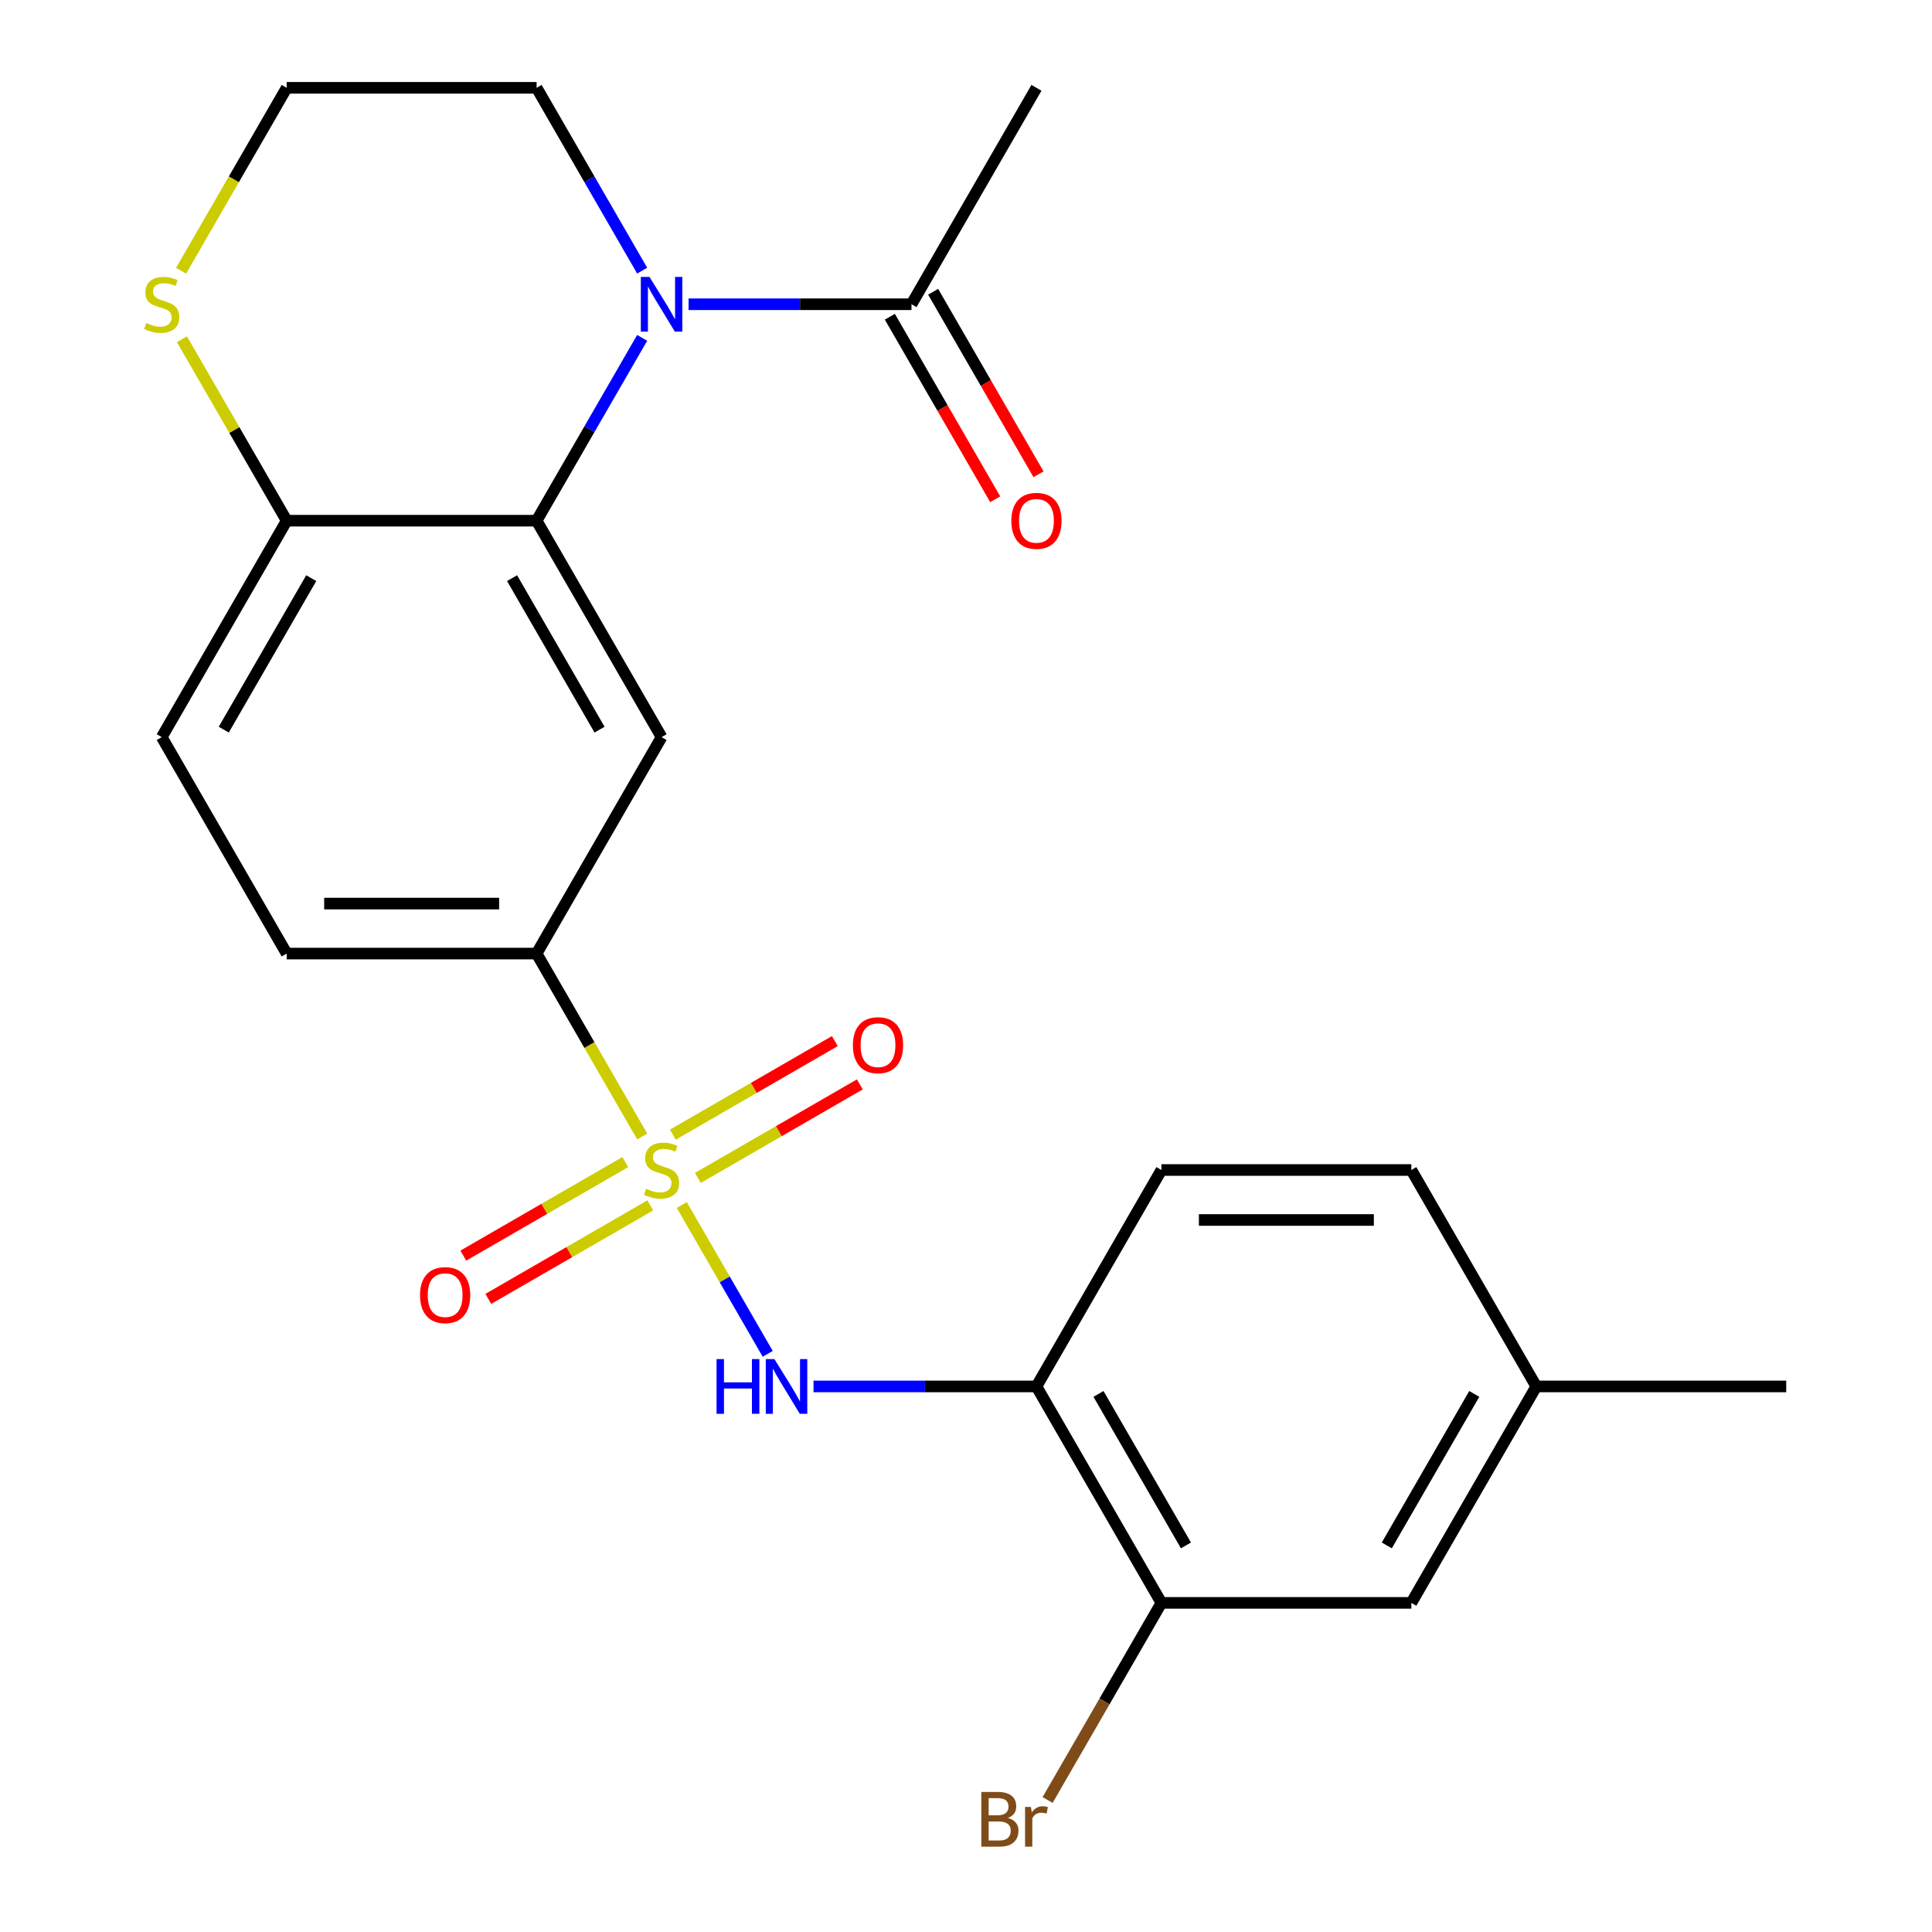 <?xml version='1.0' encoding='iso-8859-1'?>
<svg version='1.1' baseProfile='full'
              xmlns='http://www.w3.org/2000/svg'
                      xmlns:rdkit='http://www.rdkit.org/xml'
                      xmlns:xlink='http://www.w3.org/1999/xlink'
                  xml:space='preserve'
width='1000px' height='1000px' viewBox='0 0 1000 1000'>
<!-- END OF HEADER -->
<rect style='opacity:1.0;fill:#FFFFFF;stroke:none' width='1000' height='1000' x='0' y='0'> </rect>
<path class='bond-2' d='M 352.887,623.706 L 375.127,662.228' style='fill:none;fill-rule:evenodd;stroke:#CCCC00;stroke-width:6px;stroke-linecap:butt;stroke-linejoin:miter;stroke-opacity:1' />
<path class='bond-2' d='M 375.127,662.228 L 397.367,700.749' style='fill:none;fill-rule:evenodd;stroke:#0000FF;stroke-width:6px;stroke-linecap:butt;stroke-linejoin:miter;stroke-opacity:1' />
<path class='bond-4' d='M 332.409,588.239 L 305.079,540.902' style='fill:none;fill-rule:evenodd;stroke:#CCCC00;stroke-width:6px;stroke-linecap:butt;stroke-linejoin:miter;stroke-opacity:1' />
<path class='bond-4' d='M 305.079,540.902 L 277.749,493.565' style='fill:none;fill-rule:evenodd;stroke:#000000;stroke-width:6px;stroke-linecap:butt;stroke-linejoin:miter;stroke-opacity:1' />
<path class='bond-9' d='M 323.647,601.499 L 281.729,625.7' style='fill:none;fill-rule:evenodd;stroke:#CCCC00;stroke-width:6px;stroke-linecap:butt;stroke-linejoin:miter;stroke-opacity:1' />
<path class='bond-9' d='M 281.729,625.7 L 239.812,649.901' style='fill:none;fill-rule:evenodd;stroke:#FF0000;stroke-width:6px;stroke-linecap:butt;stroke-linejoin:miter;stroke-opacity:1' />
<path class='bond-9' d='M 336.583,623.905 L 294.665,648.106' style='fill:none;fill-rule:evenodd;stroke:#CCCC00;stroke-width:6px;stroke-linecap:butt;stroke-linejoin:miter;stroke-opacity:1' />
<path class='bond-9' d='M 294.665,648.106 L 252.747,672.307' style='fill:none;fill-rule:evenodd;stroke:#FF0000;stroke-width:6px;stroke-linecap:butt;stroke-linejoin:miter;stroke-opacity:1' />
<path class='bond-10' d='M 361.21,609.686 L 403.128,585.485' style='fill:none;fill-rule:evenodd;stroke:#CCCC00;stroke-width:6px;stroke-linecap:butt;stroke-linejoin:miter;stroke-opacity:1' />
<path class='bond-10' d='M 403.128,585.485 L 445.046,561.284' style='fill:none;fill-rule:evenodd;stroke:#FF0000;stroke-width:6px;stroke-linecap:butt;stroke-linejoin:miter;stroke-opacity:1' />
<path class='bond-10' d='M 348.275,587.28 L 390.192,563.079' style='fill:none;fill-rule:evenodd;stroke:#CCCC00;stroke-width:6px;stroke-linecap:butt;stroke-linejoin:miter;stroke-opacity:1' />
<path class='bond-10' d='M 390.192,563.079 L 432.11,538.878' style='fill:none;fill-rule:evenodd;stroke:#FF0000;stroke-width:6px;stroke-linecap:butt;stroke-linejoin:miter;stroke-opacity:1' />
<path class='bond-0' d='M 332.386,174.876 L 305.068,222.193' style='fill:none;fill-rule:evenodd;stroke:#0000FF;stroke-width:6px;stroke-linecap:butt;stroke-linejoin:miter;stroke-opacity:1' />
<path class='bond-0' d='M 305.068,222.193 L 277.749,269.51' style='fill:none;fill-rule:evenodd;stroke:#000000;stroke-width:6px;stroke-linecap:butt;stroke-linejoin:miter;stroke-opacity:1' />
<path class='bond-6' d='M 356.403,157.482 L 414.095,157.482' style='fill:none;fill-rule:evenodd;stroke:#0000FF;stroke-width:6px;stroke-linecap:butt;stroke-linejoin:miter;stroke-opacity:1' />
<path class='bond-6' d='M 414.095,157.482 L 471.787,157.482' style='fill:none;fill-rule:evenodd;stroke:#000000;stroke-width:6px;stroke-linecap:butt;stroke-linejoin:miter;stroke-opacity:1' />
<path class='bond-17' d='M 332.386,140.088 L 305.068,92.771' style='fill:none;fill-rule:evenodd;stroke:#0000FF;stroke-width:6px;stroke-linecap:butt;stroke-linejoin:miter;stroke-opacity:1' />
<path class='bond-17' d='M 305.068,92.771 L 277.749,45.455' style='fill:none;fill-rule:evenodd;stroke:#000000;stroke-width:6px;stroke-linecap:butt;stroke-linejoin:miter;stroke-opacity:1' />
<path class='bond-1' d='M 277.749,269.51 L 342.429,381.537' style='fill:none;fill-rule:evenodd;stroke:#000000;stroke-width:6px;stroke-linecap:butt;stroke-linejoin:miter;stroke-opacity:1' />
<path class='bond-1' d='M 265.046,299.25 L 310.321,377.669' style='fill:none;fill-rule:evenodd;stroke:#000000;stroke-width:6px;stroke-linecap:butt;stroke-linejoin:miter;stroke-opacity:1' />
<path class='bond-24' d='M 277.749,269.51 L 148.391,269.51' style='fill:none;fill-rule:evenodd;stroke:#000000;stroke-width:6px;stroke-linecap:butt;stroke-linejoin:miter;stroke-opacity:1' />
<path class='bond-5' d='M 421.082,717.62 L 478.774,717.62' style='fill:none;fill-rule:evenodd;stroke:#0000FF;stroke-width:6px;stroke-linecap:butt;stroke-linejoin:miter;stroke-opacity:1' />
<path class='bond-5' d='M 478.774,717.62 L 536.466,717.62' style='fill:none;fill-rule:evenodd;stroke:#000000;stroke-width:6px;stroke-linecap:butt;stroke-linejoin:miter;stroke-opacity:1' />
<path class='bond-3' d='M 342.429,381.537 L 277.749,493.565' style='fill:none;fill-rule:evenodd;stroke:#000000;stroke-width:6px;stroke-linecap:butt;stroke-linejoin:miter;stroke-opacity:1' />
<path class='bond-14' d='M 277.749,493.565 L 148.391,493.565' style='fill:none;fill-rule:evenodd;stroke:#000000;stroke-width:6px;stroke-linecap:butt;stroke-linejoin:miter;stroke-opacity:1' />
<path class='bond-14' d='M 258.346,467.693 L 167.795,467.693' style='fill:none;fill-rule:evenodd;stroke:#000000;stroke-width:6px;stroke-linecap:butt;stroke-linejoin:miter;stroke-opacity:1' />
<path class='bond-8' d='M 536.466,717.62 L 601.145,829.648' style='fill:none;fill-rule:evenodd;stroke:#000000;stroke-width:6px;stroke-linecap:butt;stroke-linejoin:miter;stroke-opacity:1' />
<path class='bond-8' d='M 568.573,721.488 L 613.849,799.908' style='fill:none;fill-rule:evenodd;stroke:#000000;stroke-width:6px;stroke-linecap:butt;stroke-linejoin:miter;stroke-opacity:1' />
<path class='bond-15' d='M 536.466,717.62 L 601.145,605.592' style='fill:none;fill-rule:evenodd;stroke:#000000;stroke-width:6px;stroke-linecap:butt;stroke-linejoin:miter;stroke-opacity:1' />
<path class='bond-12' d='M 460.584,163.95 L 487.856,211.187' style='fill:none;fill-rule:evenodd;stroke:#000000;stroke-width:6px;stroke-linecap:butt;stroke-linejoin:miter;stroke-opacity:1' />
<path class='bond-12' d='M 487.856,211.187 L 515.128,258.424' style='fill:none;fill-rule:evenodd;stroke:#FF0000;stroke-width:6px;stroke-linecap:butt;stroke-linejoin:miter;stroke-opacity:1' />
<path class='bond-12' d='M 482.99,151.014 L 510.262,198.251' style='fill:none;fill-rule:evenodd;stroke:#000000;stroke-width:6px;stroke-linecap:butt;stroke-linejoin:miter;stroke-opacity:1' />
<path class='bond-12' d='M 510.262,198.251 L 537.534,245.488' style='fill:none;fill-rule:evenodd;stroke:#FF0000;stroke-width:6px;stroke-linecap:butt;stroke-linejoin:miter;stroke-opacity:1' />
<path class='bond-22' d='M 471.787,157.482 L 536.466,45.455' style='fill:none;fill-rule:evenodd;stroke:#000000;stroke-width:6px;stroke-linecap:butt;stroke-linejoin:miter;stroke-opacity:1' />
<path class='bond-7' d='M 148.391,269.51 L 83.712,381.537' style='fill:none;fill-rule:evenodd;stroke:#000000;stroke-width:6px;stroke-linecap:butt;stroke-linejoin:miter;stroke-opacity:1' />
<path class='bond-7' d='M 161.095,299.25 L 115.819,377.669' style='fill:none;fill-rule:evenodd;stroke:#000000;stroke-width:6px;stroke-linecap:butt;stroke-linejoin:miter;stroke-opacity:1' />
<path class='bond-11' d='M 148.391,269.51 L 121.281,222.553' style='fill:none;fill-rule:evenodd;stroke:#000000;stroke-width:6px;stroke-linecap:butt;stroke-linejoin:miter;stroke-opacity:1' />
<path class='bond-11' d='M 121.281,222.553 L 94.17,175.596' style='fill:none;fill-rule:evenodd;stroke:#CCCC00;stroke-width:6px;stroke-linecap:butt;stroke-linejoin:miter;stroke-opacity:1' />
<path class='bond-13' d='M 601.145,829.648 L 730.504,829.648' style='fill:none;fill-rule:evenodd;stroke:#000000;stroke-width:6px;stroke-linecap:butt;stroke-linejoin:miter;stroke-opacity:1' />
<path class='bond-18' d='M 601.145,829.648 L 571.691,880.664' style='fill:none;fill-rule:evenodd;stroke:#000000;stroke-width:6px;stroke-linecap:butt;stroke-linejoin:miter;stroke-opacity:1' />
<path class='bond-18' d='M 571.691,880.664 L 542.236,931.681' style='fill:none;fill-rule:evenodd;stroke:#7F4C19;stroke-width:6px;stroke-linecap:butt;stroke-linejoin:miter;stroke-opacity:1' />
<path class='bond-20' d='M 93.731,140.128 L 121.061,92.791' style='fill:none;fill-rule:evenodd;stroke:#CCCC00;stroke-width:6px;stroke-linecap:butt;stroke-linejoin:miter;stroke-opacity:1' />
<path class='bond-20' d='M 121.061,92.791 L 148.391,45.455' style='fill:none;fill-rule:evenodd;stroke:#000000;stroke-width:6px;stroke-linecap:butt;stroke-linejoin:miter;stroke-opacity:1' />
<path class='bond-25' d='M 730.504,829.648 L 795.183,717.62' style='fill:none;fill-rule:evenodd;stroke:#000000;stroke-width:6px;stroke-linecap:butt;stroke-linejoin:miter;stroke-opacity:1' />
<path class='bond-25' d='M 717.8,799.908 L 763.075,721.488' style='fill:none;fill-rule:evenodd;stroke:#000000;stroke-width:6px;stroke-linecap:butt;stroke-linejoin:miter;stroke-opacity:1' />
<path class='bond-16' d='M 148.391,493.565 L 83.712,381.537' style='fill:none;fill-rule:evenodd;stroke:#000000;stroke-width:6px;stroke-linecap:butt;stroke-linejoin:miter;stroke-opacity:1' />
<path class='bond-21' d='M 601.145,605.592 L 730.504,605.592' style='fill:none;fill-rule:evenodd;stroke:#000000;stroke-width:6px;stroke-linecap:butt;stroke-linejoin:miter;stroke-opacity:1' />
<path class='bond-21' d='M 620.549,631.464 L 711.1,631.464' style='fill:none;fill-rule:evenodd;stroke:#000000;stroke-width:6px;stroke-linecap:butt;stroke-linejoin:miter;stroke-opacity:1' />
<path class='bond-26' d='M 277.749,45.455 L 148.391,45.455' style='fill:none;fill-rule:evenodd;stroke:#000000;stroke-width:6px;stroke-linecap:butt;stroke-linejoin:miter;stroke-opacity:1' />
<path class='bond-19' d='M 795.183,717.62 L 730.504,605.592' style='fill:none;fill-rule:evenodd;stroke:#000000;stroke-width:6px;stroke-linecap:butt;stroke-linejoin:miter;stroke-opacity:1' />
<path class='bond-23' d='M 795.183,717.62 L 924.541,717.62' style='fill:none;fill-rule:evenodd;stroke:#000000;stroke-width:6px;stroke-linecap:butt;stroke-linejoin:miter;stroke-opacity:1' />
<path  class='atom-0' d='M 334.429 615.312
Q 334.749 615.432, 336.069 615.992
Q 337.389 616.552, 338.829 616.912
Q 340.309 617.232, 341.749 617.232
Q 344.429 617.232, 345.989 615.952
Q 347.549 614.632, 347.549 612.352
Q 347.549 610.792, 346.749 609.832
Q 345.989 608.872, 344.789 608.352
Q 343.589 607.832, 341.589 607.232
Q 339.069 606.472, 337.549 605.752
Q 336.069 605.032, 334.989 603.512
Q 333.949 601.992, 333.949 599.432
Q 333.949 595.872, 336.349 593.672
Q 338.789 591.472, 343.589 591.472
Q 346.869 591.472, 350.589 593.032
L 349.669 596.112
Q 346.269 594.712, 343.709 594.712
Q 340.949 594.712, 339.429 595.872
Q 337.909 596.992, 337.949 598.952
Q 337.949 600.472, 338.709 601.392
Q 339.509 602.312, 340.629 602.832
Q 341.789 603.352, 343.709 603.952
Q 346.269 604.752, 347.789 605.552
Q 349.309 606.352, 350.389 607.992
Q 351.509 609.592, 351.509 612.352
Q 351.509 616.272, 348.869 618.392
Q 346.269 620.472, 341.909 620.472
Q 339.389 620.472, 337.469 619.912
Q 335.589 619.392, 333.349 618.472
L 334.429 615.312
' fill='#CCCC00'/>
<path  class='atom-1' d='M 336.169 143.322
L 345.449 158.322
Q 346.369 159.802, 347.849 162.482
Q 349.329 165.162, 349.409 165.322
L 349.409 143.322
L 353.169 143.322
L 353.169 171.642
L 349.289 171.642
L 339.329 155.242
Q 338.169 153.322, 336.929 151.122
Q 335.729 148.922, 335.369 148.242
L 335.369 171.642
L 331.689 171.642
L 331.689 143.322
L 336.169 143.322
' fill='#0000FF'/>
<path  class='atom-3' d='M 370.888 703.46
L 374.728 703.46
L 374.728 715.5
L 389.208 715.5
L 389.208 703.46
L 393.048 703.46
L 393.048 731.78
L 389.208 731.78
L 389.208 718.7
L 374.728 718.7
L 374.728 731.78
L 370.888 731.78
L 370.888 703.46
' fill='#0000FF'/>
<path  class='atom-3' d='M 400.848 703.46
L 410.128 718.46
Q 411.048 719.94, 412.528 722.62
Q 414.008 725.3, 414.088 725.46
L 414.088 703.46
L 417.848 703.46
L 417.848 731.78
L 413.968 731.78
L 404.008 715.38
Q 402.848 713.46, 401.608 711.26
Q 400.408 709.06, 400.048 708.38
L 400.048 731.78
L 396.368 731.78
L 396.368 703.46
L 400.848 703.46
' fill='#0000FF'/>
<path  class='atom-10' d='M 217.401 670.352
Q 217.401 663.552, 220.761 659.752
Q 224.121 655.952, 230.401 655.952
Q 236.681 655.952, 240.041 659.752
Q 243.401 663.552, 243.401 670.352
Q 243.401 677.232, 240.001 681.152
Q 236.601 685.032, 230.401 685.032
Q 224.161 685.032, 220.761 681.152
Q 217.401 677.272, 217.401 670.352
M 230.401 681.832
Q 234.721 681.832, 237.041 678.952
Q 239.401 676.032, 239.401 670.352
Q 239.401 664.792, 237.041 661.992
Q 234.721 659.152, 230.401 659.152
Q 226.081 659.152, 223.721 661.952
Q 221.401 664.752, 221.401 670.352
Q 221.401 676.072, 223.721 678.952
Q 226.081 681.832, 230.401 681.832
' fill='#FF0000'/>
<path  class='atom-11' d='M 441.456 540.993
Q 441.456 534.193, 444.816 530.393
Q 448.176 526.593, 454.456 526.593
Q 460.736 526.593, 464.096 530.393
Q 467.456 534.193, 467.456 540.993
Q 467.456 547.873, 464.056 551.793
Q 460.656 555.673, 454.456 555.673
Q 448.216 555.673, 444.816 551.793
Q 441.456 547.913, 441.456 540.993
M 454.456 552.473
Q 458.776 552.473, 461.096 549.593
Q 463.456 546.673, 463.456 540.993
Q 463.456 535.433, 461.096 532.633
Q 458.776 529.793, 454.456 529.793
Q 450.136 529.793, 447.776 532.593
Q 445.456 535.393, 445.456 540.993
Q 445.456 546.713, 447.776 549.593
Q 450.136 552.473, 454.456 552.473
' fill='#FF0000'/>
<path  class='atom-12' d='M 75.712 167.202
Q 76.032 167.322, 77.352 167.882
Q 78.672 168.442, 80.112 168.802
Q 81.592 169.122, 83.032 169.122
Q 85.712 169.122, 87.272 167.842
Q 88.832 166.522, 88.832 164.242
Q 88.832 162.682, 88.032 161.722
Q 87.272 160.762, 86.072 160.242
Q 84.872 159.722, 82.872 159.122
Q 80.352 158.362, 78.832 157.642
Q 77.352 156.922, 76.272 155.402
Q 75.232 153.882, 75.232 151.322
Q 75.232 147.762, 77.632 145.562
Q 80.072 143.362, 84.872 143.362
Q 88.152 143.362, 91.872 144.922
L 90.952 148.002
Q 87.552 146.602, 84.992 146.602
Q 82.232 146.602, 80.712 147.762
Q 79.192 148.882, 79.232 150.842
Q 79.232 152.362, 79.992 153.282
Q 80.792 154.202, 81.912 154.722
Q 83.072 155.242, 84.992 155.842
Q 87.552 156.642, 89.072 157.442
Q 90.592 158.242, 91.672 159.882
Q 92.792 161.482, 92.792 164.242
Q 92.792 168.162, 90.152 170.282
Q 87.552 172.362, 83.192 172.362
Q 80.672 172.362, 78.752 171.802
Q 76.872 171.282, 74.632 170.362
L 75.712 167.202
' fill='#CCCC00'/>
<path  class='atom-13' d='M 523.466 269.59
Q 523.466 262.79, 526.826 258.99
Q 530.186 255.19, 536.466 255.19
Q 542.746 255.19, 546.106 258.99
Q 549.466 262.79, 549.466 269.59
Q 549.466 276.47, 546.066 280.39
Q 542.666 284.27, 536.466 284.27
Q 530.226 284.27, 526.826 280.39
Q 523.466 276.51, 523.466 269.59
M 536.466 281.07
Q 540.786 281.07, 543.106 278.19
Q 545.466 275.27, 545.466 269.59
Q 545.466 264.03, 543.106 261.23
Q 540.786 258.39, 536.466 258.39
Q 532.146 258.39, 529.786 261.19
Q 527.466 263.99, 527.466 269.59
Q 527.466 275.31, 529.786 278.19
Q 532.146 281.07, 536.466 281.07
' fill='#FF0000'/>
<path  class='atom-19' d='M 521.686 940.955
Q 524.406 941.715, 525.766 943.395
Q 527.166 945.035, 527.166 947.475
Q 527.166 951.395, 524.646 953.635
Q 522.166 955.835, 517.446 955.835
L 507.926 955.835
L 507.926 927.515
L 516.286 927.515
Q 521.126 927.515, 523.566 929.475
Q 526.006 931.435, 526.006 935.035
Q 526.006 939.315, 521.686 940.955
M 511.726 930.715
L 511.726 939.595
L 516.286 939.595
Q 519.086 939.595, 520.526 938.475
Q 522.006 937.315, 522.006 935.035
Q 522.006 930.715, 516.286 930.715
L 511.726 930.715
M 517.446 952.635
Q 520.206 952.635, 521.686 951.315
Q 523.166 949.995, 523.166 947.475
Q 523.166 945.155, 521.526 943.995
Q 519.926 942.795, 516.846 942.795
L 511.726 942.795
L 511.726 952.635
L 517.446 952.635
' fill='#7F4C19'/>
<path  class='atom-19' d='M 533.606 935.275
L 534.046 938.115
Q 536.206 934.915, 539.726 934.915
Q 540.846 934.915, 542.366 935.315
L 541.766 938.675
Q 540.046 938.275, 539.086 938.275
Q 537.406 938.275, 536.286 938.955
Q 535.206 939.595, 534.326 941.155
L 534.326 955.835
L 530.566 955.835
L 530.566 935.275
L 533.606 935.275
' fill='#7F4C19'/>
</svg>
